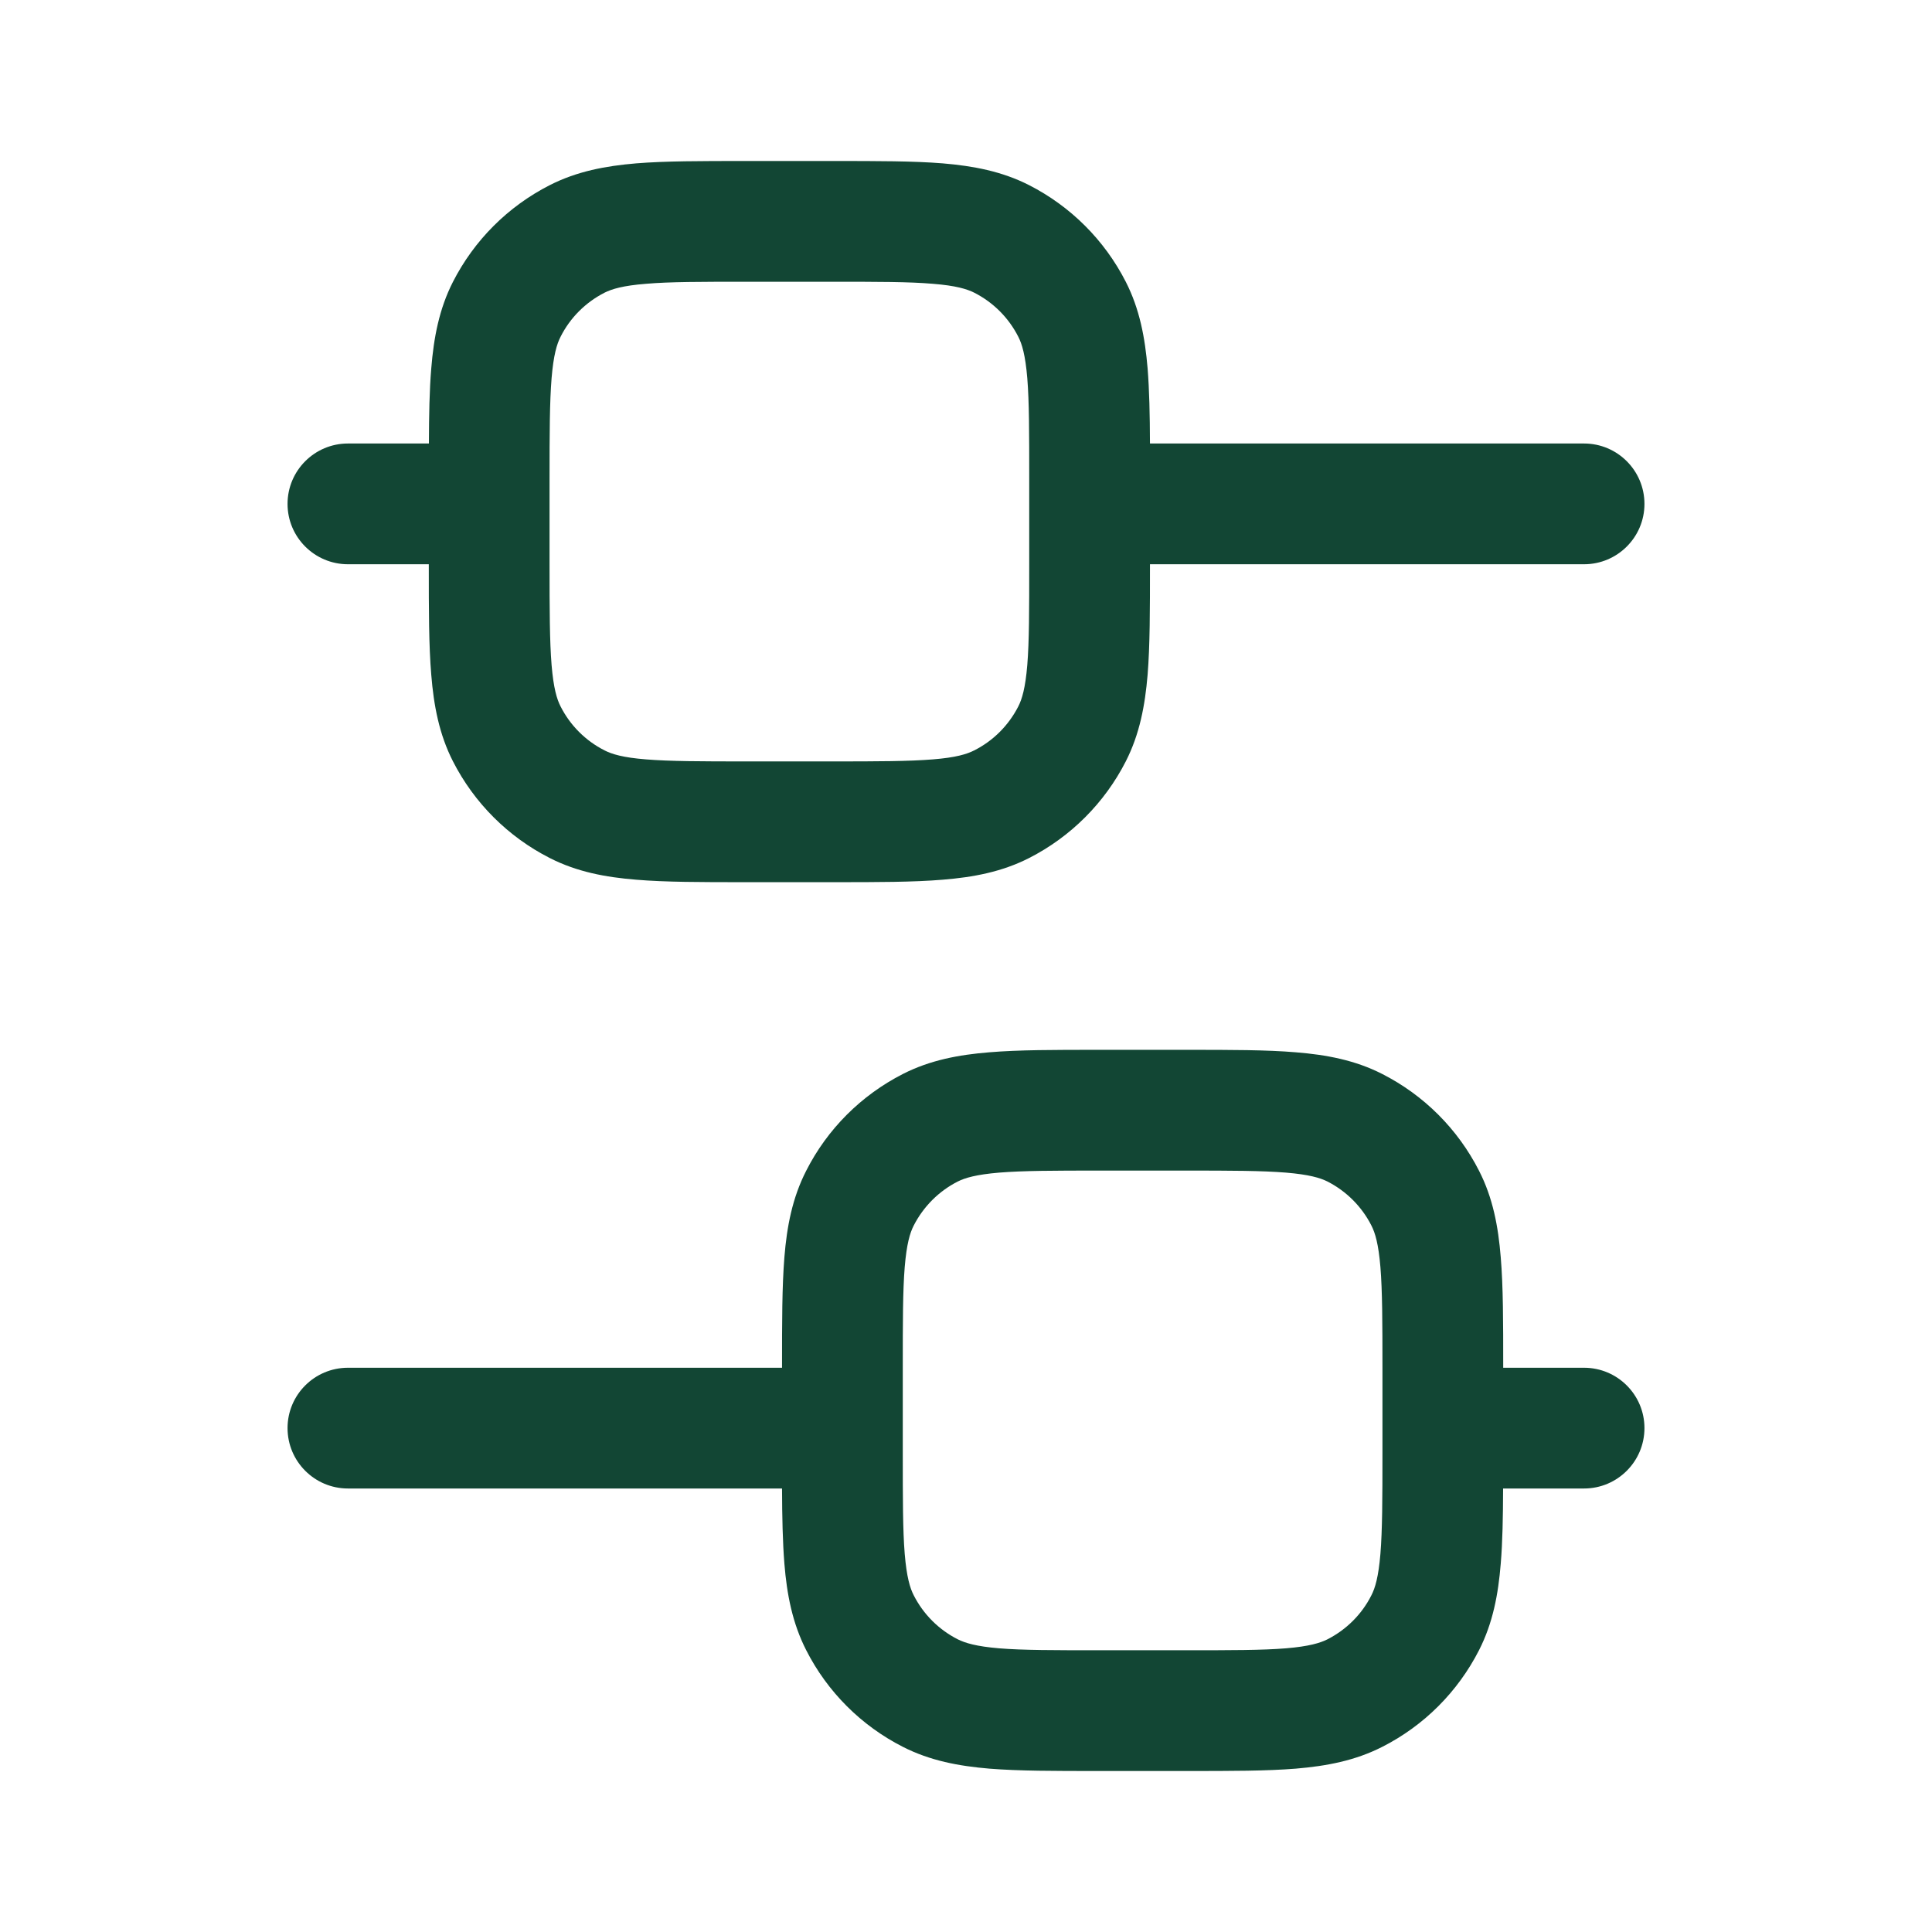 <svg width="18" height="18" viewBox="0 0 18 18" fill="none" xmlns="http://www.w3.org/2000/svg">
<path fill-rule="evenodd" clip-rule="evenodd" d="M6.935 1.5L7.774 1.5C8.175 1.5 8.509 1.5 8.783 1.522C9.068 1.546 9.335 1.596 9.588 1.725C9.976 1.923 10.291 2.238 10.489 2.626C10.618 2.879 10.668 3.147 10.692 3.432C10.708 3.632 10.713 3.865 10.714 4.132L14.758 4.132C15.069 4.132 15.321 4.384 15.321 4.695C15.321 5.005 15.069 5.257 14.758 5.257L10.714 5.257V5.279C10.714 5.68 10.714 6.014 10.692 6.287C10.668 6.572 10.618 6.84 10.489 7.093C10.291 7.481 9.976 7.796 9.588 7.994C9.335 8.123 9.068 8.173 8.783 8.196C8.509 8.219 8.175 8.219 7.774 8.219H6.935C6.534 8.219 6.2 8.219 5.927 8.196C5.642 8.173 5.375 8.123 5.122 7.994C4.733 7.796 4.418 7.481 4.22 7.093C4.091 6.84 4.041 6.572 4.018 6.287C3.995 6.014 3.995 5.68 3.995 5.279L3.995 5.257L3.242 5.257C2.931 5.257 2.679 5.005 2.679 4.695C2.679 4.384 2.931 4.132 3.242 4.132L3.996 4.132C3.997 3.865 4.001 3.632 4.018 3.432C4.041 3.147 4.091 2.879 4.22 2.626C4.418 2.238 4.733 1.923 5.122 1.725C5.375 1.596 5.642 1.546 5.927 1.522C6.2 1.5 6.534 1.5 6.935 1.5ZM9.589 4.689C9.589 4.691 9.589 4.693 9.589 4.695C9.589 4.697 9.589 4.699 9.589 4.701L9.589 5.256C9.589 5.686 9.589 5.974 9.571 6.196C9.553 6.411 9.522 6.514 9.487 6.582C9.397 6.758 9.254 6.902 9.077 6.991C9.009 7.026 8.906 7.058 8.691 7.075C8.469 7.093 8.181 7.094 7.752 7.094H6.958C6.529 7.094 6.24 7.093 6.019 7.075C5.803 7.058 5.7 7.026 5.632 6.991C5.456 6.902 5.312 6.758 5.223 6.582C5.188 6.514 5.157 6.411 5.139 6.196C5.121 5.974 5.12 5.685 5.12 5.256L5.12 4.463C5.12 4.033 5.121 3.745 5.139 3.523C5.157 3.308 5.188 3.205 5.223 3.137C5.312 2.96 5.456 2.817 5.632 2.727C5.7 2.693 5.803 2.661 6.019 2.644C6.24 2.625 6.529 2.625 6.958 2.625L7.752 2.625C8.181 2.625 8.469 2.625 8.691 2.644C8.906 2.661 9.009 2.693 9.077 2.727C9.254 2.817 9.397 2.96 9.487 3.137C9.522 3.205 9.553 3.308 9.571 3.523C9.589 3.745 9.589 4.033 9.589 4.463V4.689ZM10.226 9.781L11.065 9.781C11.466 9.781 11.8 9.781 12.073 9.804C12.358 9.827 12.625 9.877 12.878 10.006C13.267 10.204 13.582 10.519 13.78 10.908C13.909 11.16 13.959 11.428 13.982 11.713C14.005 11.986 14.005 12.32 14.005 12.721V12.743H14.758C15.069 12.743 15.321 12.995 15.321 13.305C15.321 13.616 15.069 13.868 14.758 13.868H14.004C14.003 14.136 13.999 14.368 13.982 14.569C13.959 14.853 13.909 15.121 13.78 15.374C13.582 15.762 13.267 16.078 12.878 16.275C12.625 16.404 12.358 16.454 12.073 16.478C11.8 16.5 11.466 16.5 11.065 16.5H10.226C9.825 16.5 9.491 16.5 9.217 16.478C8.932 16.454 8.665 16.404 8.412 16.275C8.024 16.078 7.708 15.762 7.511 15.374C7.382 15.121 7.331 14.853 7.308 14.569C7.292 14.368 7.287 14.136 7.286 13.868L3.242 13.868C2.931 13.868 2.679 13.616 2.679 13.305C2.679 12.995 2.931 12.743 3.242 12.743L7.286 12.743V12.721C7.286 12.32 7.286 11.986 7.308 11.713C7.331 11.428 7.382 11.16 7.511 10.908C7.708 10.519 8.024 10.204 8.412 10.006C8.665 9.877 8.932 9.827 9.217 9.804C9.491 9.781 9.825 9.781 10.226 9.781ZM12.88 13.299C12.88 13.301 12.88 13.303 12.88 13.305C12.88 13.307 12.88 13.309 12.88 13.311V13.537C12.88 13.967 12.879 14.255 12.861 14.477C12.843 14.692 12.812 14.795 12.777 14.863C12.688 15.04 12.544 15.183 12.368 15.273C12.3 15.307 12.197 15.339 11.981 15.357C11.759 15.375 11.471 15.375 11.042 15.375H10.248C9.819 15.375 9.531 15.375 9.309 15.357C9.094 15.339 8.991 15.307 8.923 15.273C8.746 15.183 8.603 15.04 8.513 14.863C8.478 14.795 8.447 14.692 8.429 14.477C8.411 14.255 8.411 13.967 8.411 13.537L8.411 12.744C8.411 12.315 8.411 12.026 8.429 11.805C8.447 11.589 8.478 11.486 8.513 11.418C8.603 11.242 8.746 11.098 8.923 11.008C8.991 10.974 9.094 10.943 9.309 10.925C9.531 10.907 9.819 10.906 10.248 10.906L11.042 10.906C11.471 10.906 11.759 10.907 11.981 10.925C12.197 10.943 12.3 10.974 12.368 11.008C12.544 11.098 12.688 11.242 12.777 11.418C12.812 11.486 12.843 11.589 12.861 11.805C12.879 12.026 12.88 12.315 12.88 12.744V13.299Z" fill="#124634"/>
</svg>

